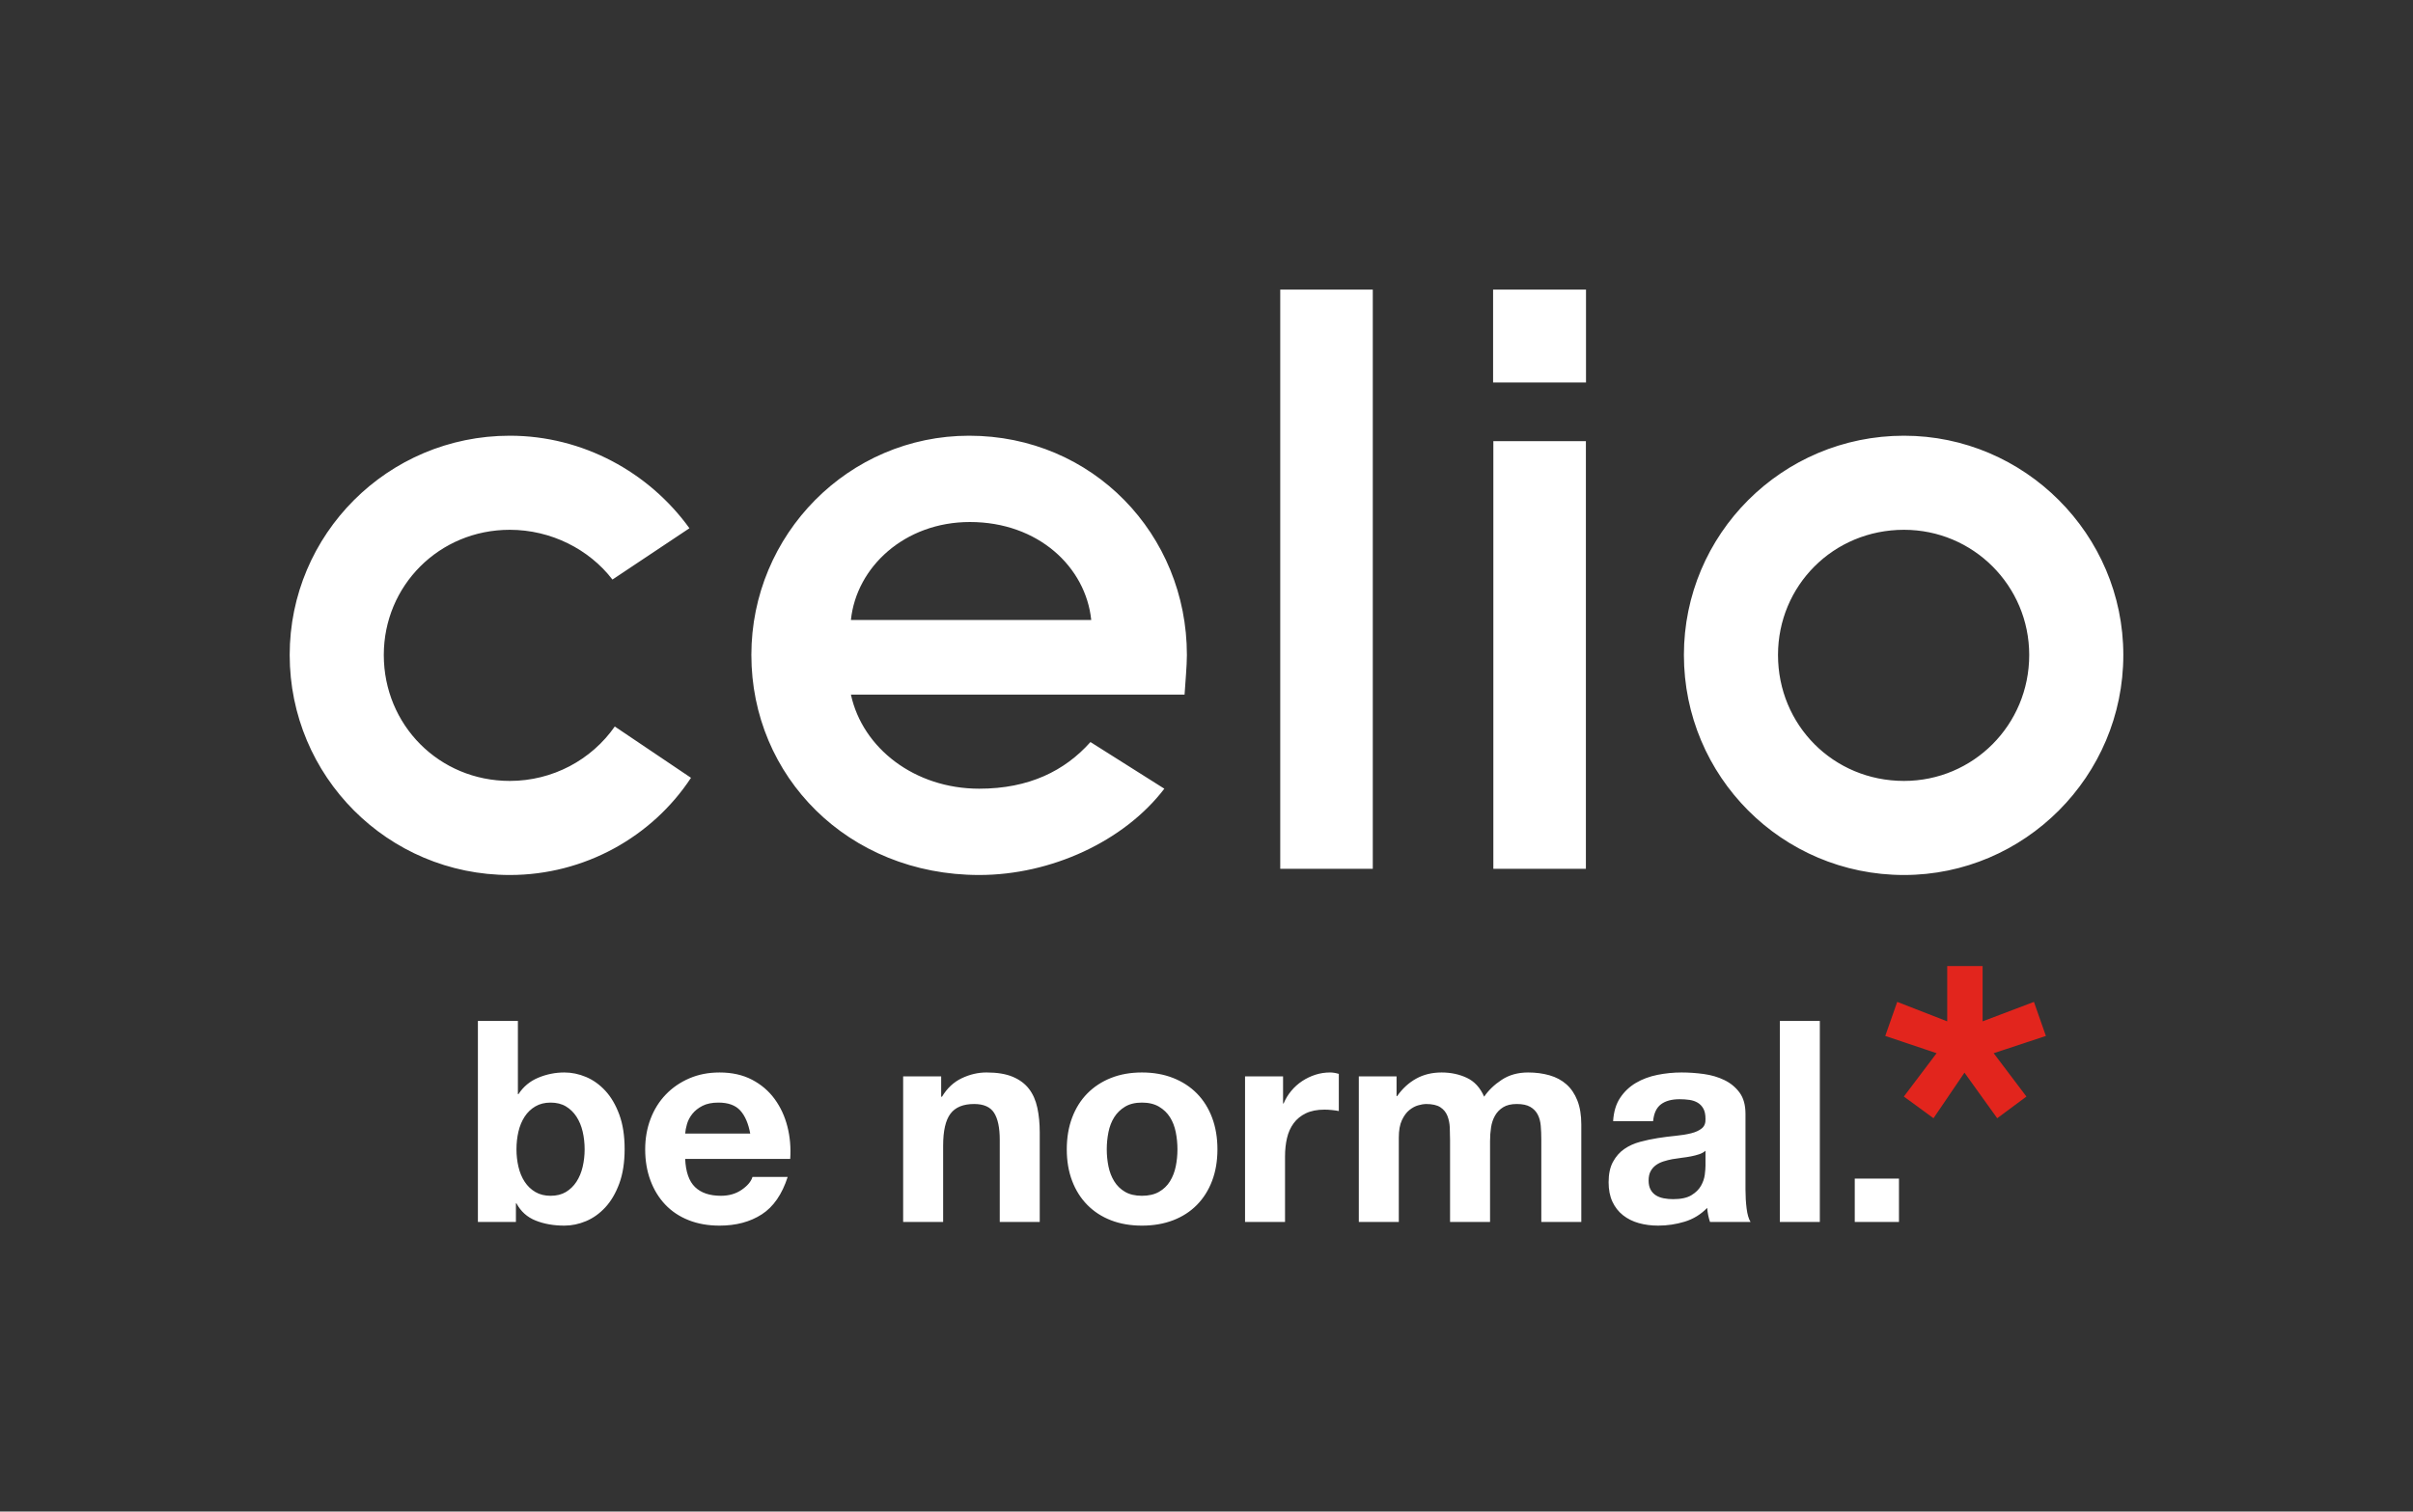 <?xml version="1.0" encoding="UTF-8"?>
<svg id="LOGOtype" xmlns="http://www.w3.org/2000/svg" viewBox="0 0 893.429 559.839">
  <rect x="0" y="0" width="893.429" height="559.839" fill="#333333" stroke="none"/>
  <defs>
    <style>
      .cls-1 {
        fill: none;
      }

      .cls-1, .cls-2, .cls-3 {
        stroke-width: 0px;
      }

      .cls-2 {
        fill: #e2251d;
      }

      .cls-3 {
        fill: #fff;
      }
    </style>
  </defs>
  <g>
    <path class="cls-3" d="M191.753,378.13v27.111h.209c1.807-2.78,4.257-4.812,7.351-6.1,3.092-1.285,6.309-1.929,9.645-1.929,2.711,0,5.386.557,8.029,1.668,2.641,1.113,5.021,2.816,7.143,5.109,2.12,2.295,3.84,5.232,5.162,8.812,1.32,3.581,1.981,7.838,1.981,12.773s-.662,9.194-1.981,12.773c-1.321,3.581-3.042,6.517-5.162,8.812-2.121,2.294-4.502,3.998-7.143,5.109-2.643,1.111-5.318,1.668-8.029,1.668-3.963,0-7.508-.626-10.636-1.877-3.128-1.252-5.492-3.371-7.091-6.361h-.209v6.882h-14.077v-74.452h14.807ZM215.735,419.11c-.487-2.086-1.251-3.927-2.294-5.527-1.043-1.598-2.346-2.868-3.911-3.806s-3.459-1.408-5.683-1.408c-2.155,0-4.032.47-5.631,1.408-1.6.938-2.92,2.208-3.963,3.806-1.043,1.6-1.808,3.441-2.294,5.527-.488,2.085-.73,4.275-.73,6.569,0,2.226.243,4.38.73,6.466.486,2.085,1.251,3.928,2.294,5.527,1.043,1.6,2.363,2.867,3.963,3.805,1.598.939,3.475,1.408,5.631,1.408,2.224,0,4.119-.469,5.683-1.408,1.564-.938,2.868-2.205,3.911-3.805,1.043-1.598,1.807-3.441,2.294-5.527.486-2.086.73-4.24.73-6.466,0-2.294-.245-4.484-.73-6.569ZM257.34,439.652c2.224,2.155,5.422,3.232,9.593,3.232,2.988,0,5.561-.746,7.716-2.241,2.154-1.495,3.475-3.077,3.962-4.745h13.034c-2.086,6.465-5.284,11.088-9.593,13.868-4.311,2.781-9.525,4.171-15.641,4.171-4.241,0-8.065-.677-11.47-2.034-3.407-1.355-6.292-3.284-8.655-5.787-2.364-2.503-4.189-5.491-5.474-8.968-1.287-3.475-1.929-7.299-1.929-11.47,0-4.03.66-7.784,1.981-11.261,1.32-3.476,3.197-6.481,5.631-9.02,2.432-2.537,5.334-4.536,8.707-5.995,3.371-1.46,7.107-2.19,11.209-2.19,4.588,0,8.585.886,11.991,2.659,3.405,1.773,6.205,4.155,8.394,7.143,2.19,2.99,3.77,6.397,4.745,10.219.973,3.824,1.32,7.821,1.043,11.991h-38.895c.209,4.797,1.424,8.274,3.65,10.428ZM274.076,411.289c-1.773-1.945-4.467-2.92-8.081-2.92-2.364,0-4.327.401-5.891,1.199-1.564.8-2.815,1.791-3.754,2.972-.938,1.183-1.6,2.434-1.981,3.754-.383,1.321-.609,2.502-.678,3.545h24.088c-.696-3.754-1.929-6.603-3.702-8.551ZM348.475,398.672v7.508h.313c1.877-3.128,4.309-5.404,7.299-6.83,2.988-1.424,6.048-2.138,9.176-2.138,3.962,0,7.211.539,9.75,1.616,2.537,1.078,4.536,2.573,5.996,4.484,1.46,1.912,2.485,4.241,3.076,6.986.59,2.748.886,5.788.886,9.124v33.159h-14.807v-30.448c0-4.448-.696-7.768-2.086-9.958-1.391-2.19-3.858-3.284-7.404-3.284-4.032,0-6.952,1.199-8.759,3.597-1.809,2.398-2.711,6.345-2.711,11.835v28.259h-14.807v-53.91h14.077ZM396.961,413.948c1.32-3.509,3.196-6.499,5.631-8.968,2.432-2.466,5.352-4.379,8.759-5.734,3.405-1.356,7.229-2.034,11.47-2.034s8.081.677,11.523,2.034c3.441,1.355,6.377,3.268,8.811,5.734,2.432,2.469,4.309,5.459,5.63,8.968,1.32,3.511,1.981,7.421,1.981,11.73s-.662,8.204-1.981,11.679c-1.321,3.477-3.198,6.449-5.63,8.916-2.434,2.469-5.37,4.363-8.811,5.683-3.441,1.32-7.284,1.981-11.523,1.981s-8.065-.662-11.47-1.981c-3.407-1.32-6.327-3.214-8.759-5.683-2.434-2.466-4.311-5.438-5.631-8.916-1.321-3.475-1.981-7.367-1.981-11.679s.66-8.22,1.981-11.73ZM410.412,431.987c.417,2.052,1.129,3.895,2.137,5.527,1.007,1.634,2.346,2.938,4.015,3.911,1.668.974,3.754,1.459,6.256,1.459s4.605-.485,6.309-1.459c1.702-.973,3.058-2.277,4.066-3.911,1.007-1.632,1.721-3.475,2.138-5.527.417-2.049.626-4.152.626-6.309s-.209-4.275-.626-6.36c-.416-2.086-1.13-3.927-2.138-5.527-1.009-1.598-2.364-2.902-4.066-3.91-1.704-1.007-3.806-1.513-6.309-1.513s-4.588.505-6.256,1.513c-1.669,1.008-3.008,2.312-4.015,3.91-1.009,1.6-1.72,3.441-2.137,5.527-.417,2.085-.626,4.206-.626,6.36s.209,4.259.626,6.309ZM475.062,398.672v10.011h.209c.694-1.669,1.632-3.215,2.815-4.641,1.181-1.424,2.538-2.641,4.067-3.649,1.528-1.007,3.162-1.789,4.901-2.346,1.737-.556,3.545-.834,5.422-.834.973,0,2.05.174,3.233.521v13.764c-.695-.138-1.53-.26-2.502-.365-.974-.104-1.913-.156-2.816-.156-2.711,0-5.005.453-6.882,1.355-1.877.905-3.389,2.138-4.536,3.702s-1.965,3.389-2.451,5.475c-.487,2.085-.73,4.345-.73,6.777v24.296h-14.807v-53.91h14.077ZM517.083,398.672v7.299h.209c1.945-2.779,4.291-4.935,7.038-6.465,2.745-1.528,5.891-2.294,9.437-2.294,3.405,0,6.517.662,9.333,1.981,2.815,1.321,4.953,3.649,6.413,6.986,1.598-2.362,3.77-4.448,6.517-6.256,2.745-1.807,5.996-2.711,9.75-2.711,2.849,0,5.491.348,7.925,1.043,2.432.695,4.518,1.808,6.256,3.337,1.737,1.53,3.092,3.529,4.066,5.995.973,2.469,1.46,5.441,1.46,8.916v36.079h-14.807v-30.552c0-1.807-.07-3.509-.209-5.109-.14-1.598-.521-2.988-1.147-4.171-.626-1.181-1.548-2.12-2.763-2.816-1.217-.694-2.868-1.042-4.953-1.042s-3.772.401-5.057,1.199c-1.288.799-2.295,1.842-3.024,3.128-.73,1.287-1.217,2.747-1.46,4.379-.245,1.634-.365,3.285-.365,4.953v30.031h-14.807v-30.24c0-1.598-.036-3.18-.104-4.745-.07-1.564-.365-3.005-.887-4.327-.521-1.32-1.391-2.38-2.607-3.18-1.216-.798-3.007-1.199-5.37-1.199-.696,0-1.616.156-2.763.469-1.147.313-2.26.905-3.337,1.773-1.079.87-1.999,2.122-2.763,3.754-.766,1.634-1.148,3.772-1.148,6.413v31.282h-14.806v-53.91h13.973ZM597.269,415.252c.209-3.475,1.077-6.36,2.607-8.655,1.528-2.294,3.475-4.135,5.839-5.527,2.362-1.39,5.021-2.38,7.977-2.972,2.954-.59,5.925-.886,8.915-.886,2.712,0,5.457.192,8.238.573,2.779.383,5.318,1.13,7.612,2.242,2.294,1.112,4.171,2.659,5.63,4.64,1.46,1.981,2.19,4.606,2.19,7.873v28.05c0,2.434.139,4.762.417,6.986.277,2.226.764,3.895,1.46,5.005h-15.016c-.279-.834-.505-1.684-.678-2.555-.174-.869-.296-1.755-.365-2.659-2.364,2.434-5.145,4.137-8.341,5.11-3.198.973-6.466,1.459-9.802,1.459-2.573,0-4.971-.312-7.195-.938-2.226-.626-4.171-1.598-5.84-2.92-1.668-1.32-2.972-2.988-3.91-5.005-.938-2.016-1.408-4.414-1.408-7.195,0-3.059.538-5.579,1.616-7.56,1.077-1.981,2.467-3.562,4.171-4.745,1.702-1.181,3.649-2.068,5.839-2.659,2.19-.589,4.396-1.059,6.622-1.407,2.223-.348,4.413-.626,6.569-.834,2.154-.209,4.067-.522,5.735-.938,1.669-.417,2.988-1.025,3.962-1.825.973-.798,1.424-1.963,1.355-3.493,0-1.598-.26-2.868-.782-3.806-.521-.938-1.216-1.669-2.085-2.19-.87-.521-1.877-.869-3.024-1.043-1.147-.173-2.382-.26-3.702-.26-2.92,0-5.214.625-6.882,1.877-1.669,1.252-2.643,3.337-2.92,6.256h-14.807ZM631.471,426.201c-.625.557-1.407.991-2.346,1.303-.938.313-1.947.573-3.023.782-1.079.209-2.208.383-3.389.522-1.183.14-2.364.312-3.545.521-1.113.209-2.208.487-3.285.834-1.078.348-2.016.818-2.815,1.408-.8.591-1.444,1.339-1.929,2.241-.487.905-.73,2.052-.73,3.441,0,1.321.243,2.434.73,3.337.485.904,1.147,1.616,1.98,2.137.834.521,1.807.886,2.92,1.095,1.111.209,2.258.313,3.441.313,2.92,0,5.178-.486,6.778-1.46,1.598-.973,2.78-2.137,3.545-3.493.764-1.355,1.234-2.727,1.408-4.119.173-1.39.26-2.502.26-3.337v-5.527ZM673.805,378.13v74.452h-14.806v-74.452h14.806ZM703.106,436.523v16.059h-16.371v-16.059h16.371Z"/>
    <polygon class="cls-2" points="757.505 383.684 753.082 371.069 734.076 378.278 734.076 357.799 720.969 357.799 720.969 378.278 702.455 371.069 698.031 383.684 717.037 390.075 704.913 406.132 715.891 414.159 727.358 397.284 739.482 414.159 750.297 406.132 738.172 390.075 757.505 383.684"/>
  </g>
  <path class="cls-3" d="M107.257,242.581c0-44.634,36.283-81.205,81.493-81.205,27.069,0,51.544,13.534,66.519,34.267l-28.508,19.005c-8.639-11.231-22.749-18.429-38.01-18.429-26.204,0-46.649,20.733-46.649,46.361,0,25.916,20.445,46.65,46.649,46.65,15.837,0,30.235-7.775,38.874-20.157l28.22,19.005c-14.398,21.885-39.45,35.995-67.094,35.995-45.209,0-81.493-36.571-81.493-81.493ZM278.197,242.581c0-44.634,35.995-81.205,80.629-81.205,45.785,0,80.629,36.571,80.629,81.205,0,4.031-.576,10.079-.863,14.686h-123.535c4.32,19.869,23.612,34.843,47.513,34.843,18.429,0,31.675-6.623,41.178-17.277l27.356,17.277c-14.974,19.581-42.043,31.964-68.534,31.964-48.666,0-84.372-36.571-84.372-81.493ZM404.035,229.623c-2.016-19.581-19.581-36.283-44.921-36.283-24.189,0-42.043,16.702-44.058,36.283h88.979ZM474.019,321.77V107.257h34.266v214.514h-34.266ZM552.922,321.77v-158.378h34.266v158.378h-34.266ZM623.476,242.581c0-44.634,36.283-81.205,81.493-81.205,44.634,0,81.204,36.571,81.204,81.205,0,44.922-36.57,81.493-81.204,81.493-45.209,0-81.493-36.571-81.493-81.493ZM751.329,242.581c0-25.629-20.732-46.361-46.361-46.361-26.204,0-46.649,20.733-46.649,46.361,0,25.916,20.445,46.65,46.649,46.65,25.629,0,46.361-20.733,46.361-46.65ZM587.23,107.257h-34.402v34.402h34.402v-34.402Z"/>
  <rect class="cls-1" width="893.429" height="559.839"/>
</svg>